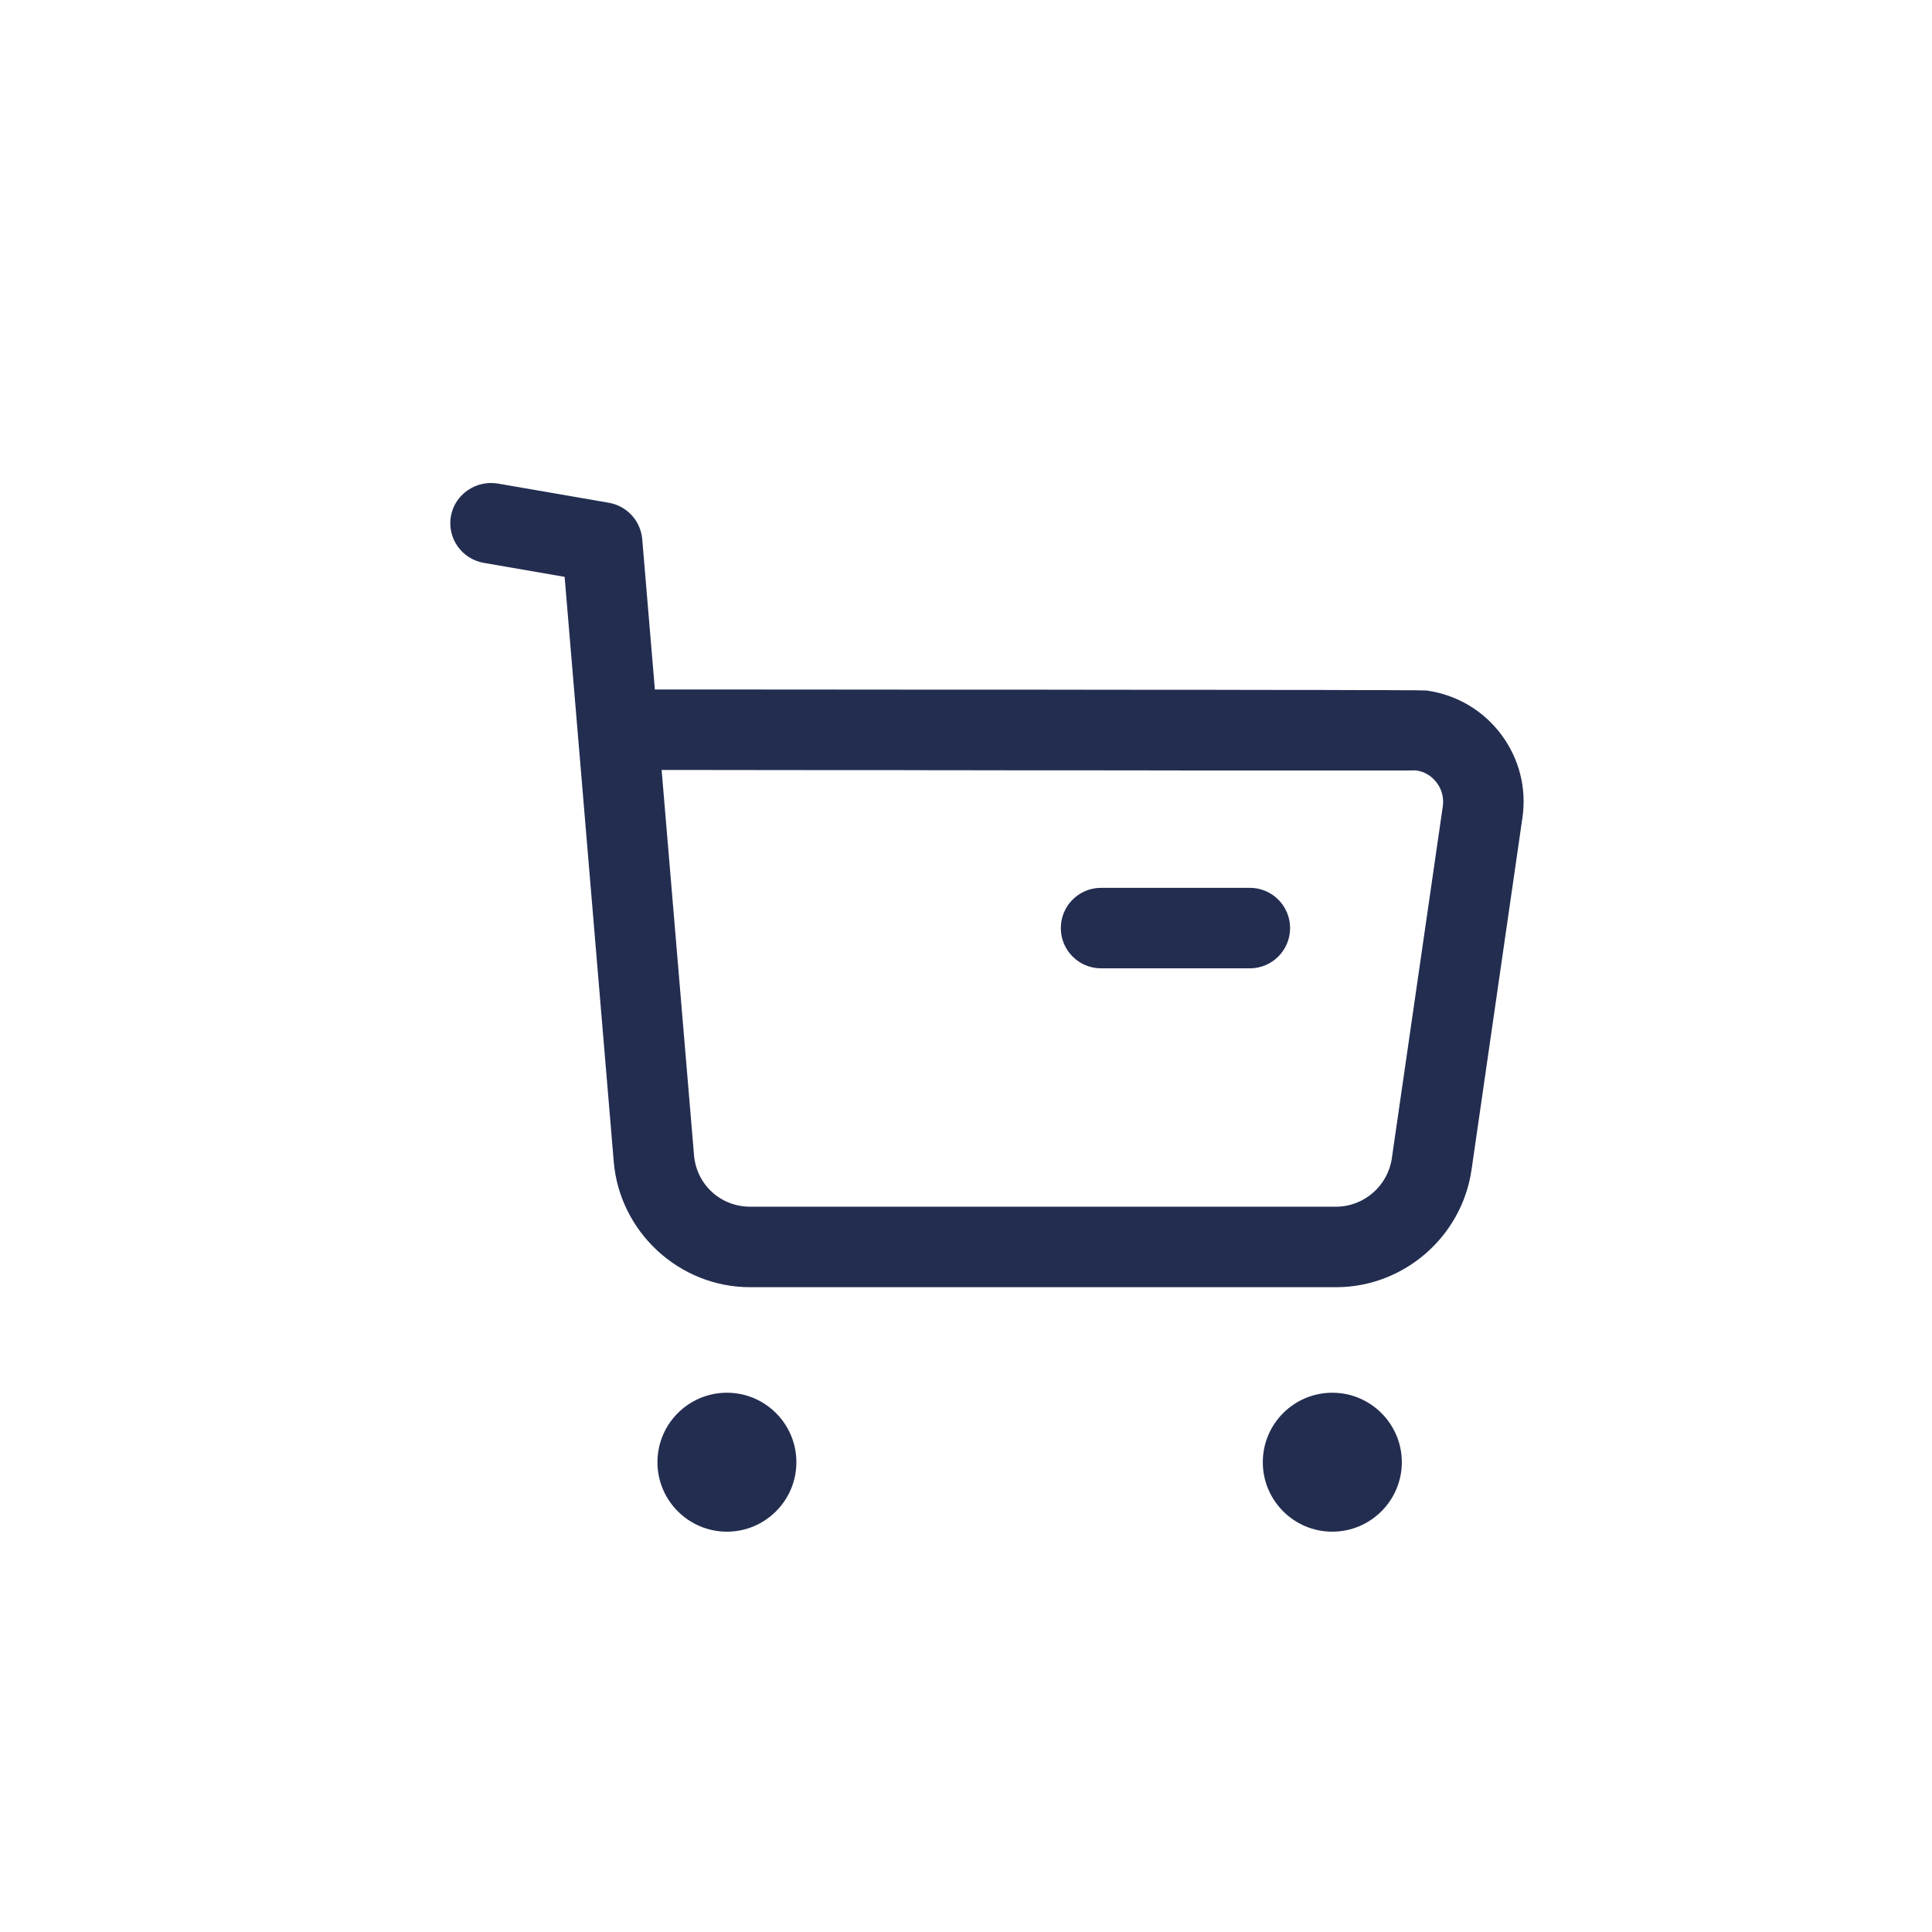 <?xml version="1.0" encoding="UTF-8"?>
<svg xmlns="http://www.w3.org/2000/svg" width="24" height="24" viewBox="0 0 24 24" fill="none">
  <path fill-rule="evenodd" clip-rule="evenodd" d="M9.03 17.301C9.506 17.301 9.893 17.688 9.893 18.164C9.893 18.64 9.506 19.027 9.03 19.027C8.554 19.027 8.167 18.64 8.167 18.164C8.167 17.688 8.554 17.301 9.03 17.301ZM16.55 17.301C17.026 17.301 17.414 17.688 17.414 18.164C17.414 18.64 17.026 19.027 16.55 19.027C16.074 19.027 15.687 18.64 15.687 18.164C15.687 17.688 16.074 17.301 16.55 17.301ZM6.179 6.006L7.566 6.246C7.789 6.286 7.959 6.471 7.978 6.698L8.135 8.565L8.718 8.565C8.813 8.565 8.907 8.565 9 8.565L10.069 8.566C10.155 8.566 10.239 8.566 10.322 8.566L11.503 8.567C11.577 8.567 11.651 8.567 11.723 8.567L12.551 8.567C12.616 8.567 12.681 8.567 12.745 8.567L13.473 8.568C13.53 8.568 13.587 8.568 13.643 8.568L14.277 8.569C14.327 8.569 14.377 8.569 14.425 8.569L14.842 8.569C14.886 8.569 14.93 8.569 14.973 8.569L15.456 8.57C15.493 8.57 15.531 8.57 15.567 8.57L15.975 8.571C16.006 8.571 16.038 8.571 16.068 8.571L16.327 8.571C16.354 8.571 16.381 8.571 16.407 8.571L16.696 8.572C16.718 8.572 16.739 8.572 16.761 8.572L16.938 8.573C16.957 8.573 16.975 8.573 16.992 8.573L17.183 8.573C17.197 8.573 17.211 8.573 17.224 8.573L17.336 8.574C17.348 8.574 17.359 8.574 17.369 8.574L17.483 8.575C17.491 8.575 17.499 8.575 17.506 8.575L17.568 8.575C17.574 8.575 17.58 8.575 17.585 8.575L17.63 8.576C17.634 8.576 17.638 8.576 17.642 8.576L17.672 8.577C17.675 8.577 17.678 8.577 17.68 8.577L17.7 8.577C17.701 8.577 17.703 8.577 17.704 8.577L17.718 8.578L17.721 8.578C17.727 8.579 17.729 8.579 17.729 8.579C18.1 8.633 18.427 8.827 18.65 9.126C18.872 9.424 18.966 9.791 18.912 10.159L18.28 14.531C18.16 15.363 17.438 15.99 16.598 15.99H9.317C8.439 15.99 7.696 15.305 7.624 14.428L7.014 7.166L6.009 6.992C5.736 6.944 5.554 6.686 5.601 6.414C5.649 6.141 5.912 5.964 6.179 6.006ZM8.584 9.565L8.219 9.565L8.621 14.346C8.65 14.714 8.951 14.99 9.318 14.99H16.596C16.944 14.99 17.24 14.732 17.29 14.388L17.923 10.016C17.938 9.912 17.912 9.808 17.848 9.724C17.786 9.639 17.694 9.584 17.59 9.57C17.585 9.57 17.573 9.57 17.555 9.57L17.483 9.571C17.468 9.571 17.451 9.571 17.433 9.571L17.055 9.571C17.023 9.571 16.99 9.571 16.956 9.571L16.068 9.571C16.018 9.571 15.968 9.571 15.917 9.571L14.903 9.571C14.842 9.571 14.781 9.571 14.719 9.571L14.146 9.57C14.08 9.57 14.014 9.57 13.948 9.57L13.341 9.569C13.272 9.569 13.203 9.569 13.134 9.569L12.716 9.569C12.646 9.569 12.575 9.569 12.505 9.569L11.866 9.568C11.795 9.568 11.724 9.568 11.652 9.568L11.225 9.567C11.154 9.567 11.083 9.567 11.012 9.567L10.589 9.567C10.519 9.567 10.449 9.567 10.379 9.567L9.759 9.566C9.691 9.566 9.623 9.566 9.556 9.566L8.772 9.565C8.709 9.565 8.646 9.565 8.584 9.565ZM15.526 11.029C15.802 11.029 16.026 11.253 16.026 11.529C16.026 11.805 15.802 12.029 15.526 12.029H13.678C13.401 12.029 13.178 11.805 13.178 11.529C13.178 11.253 13.401 11.029 13.678 11.029H15.526Z" fill="#232D50"></path>
</svg>
